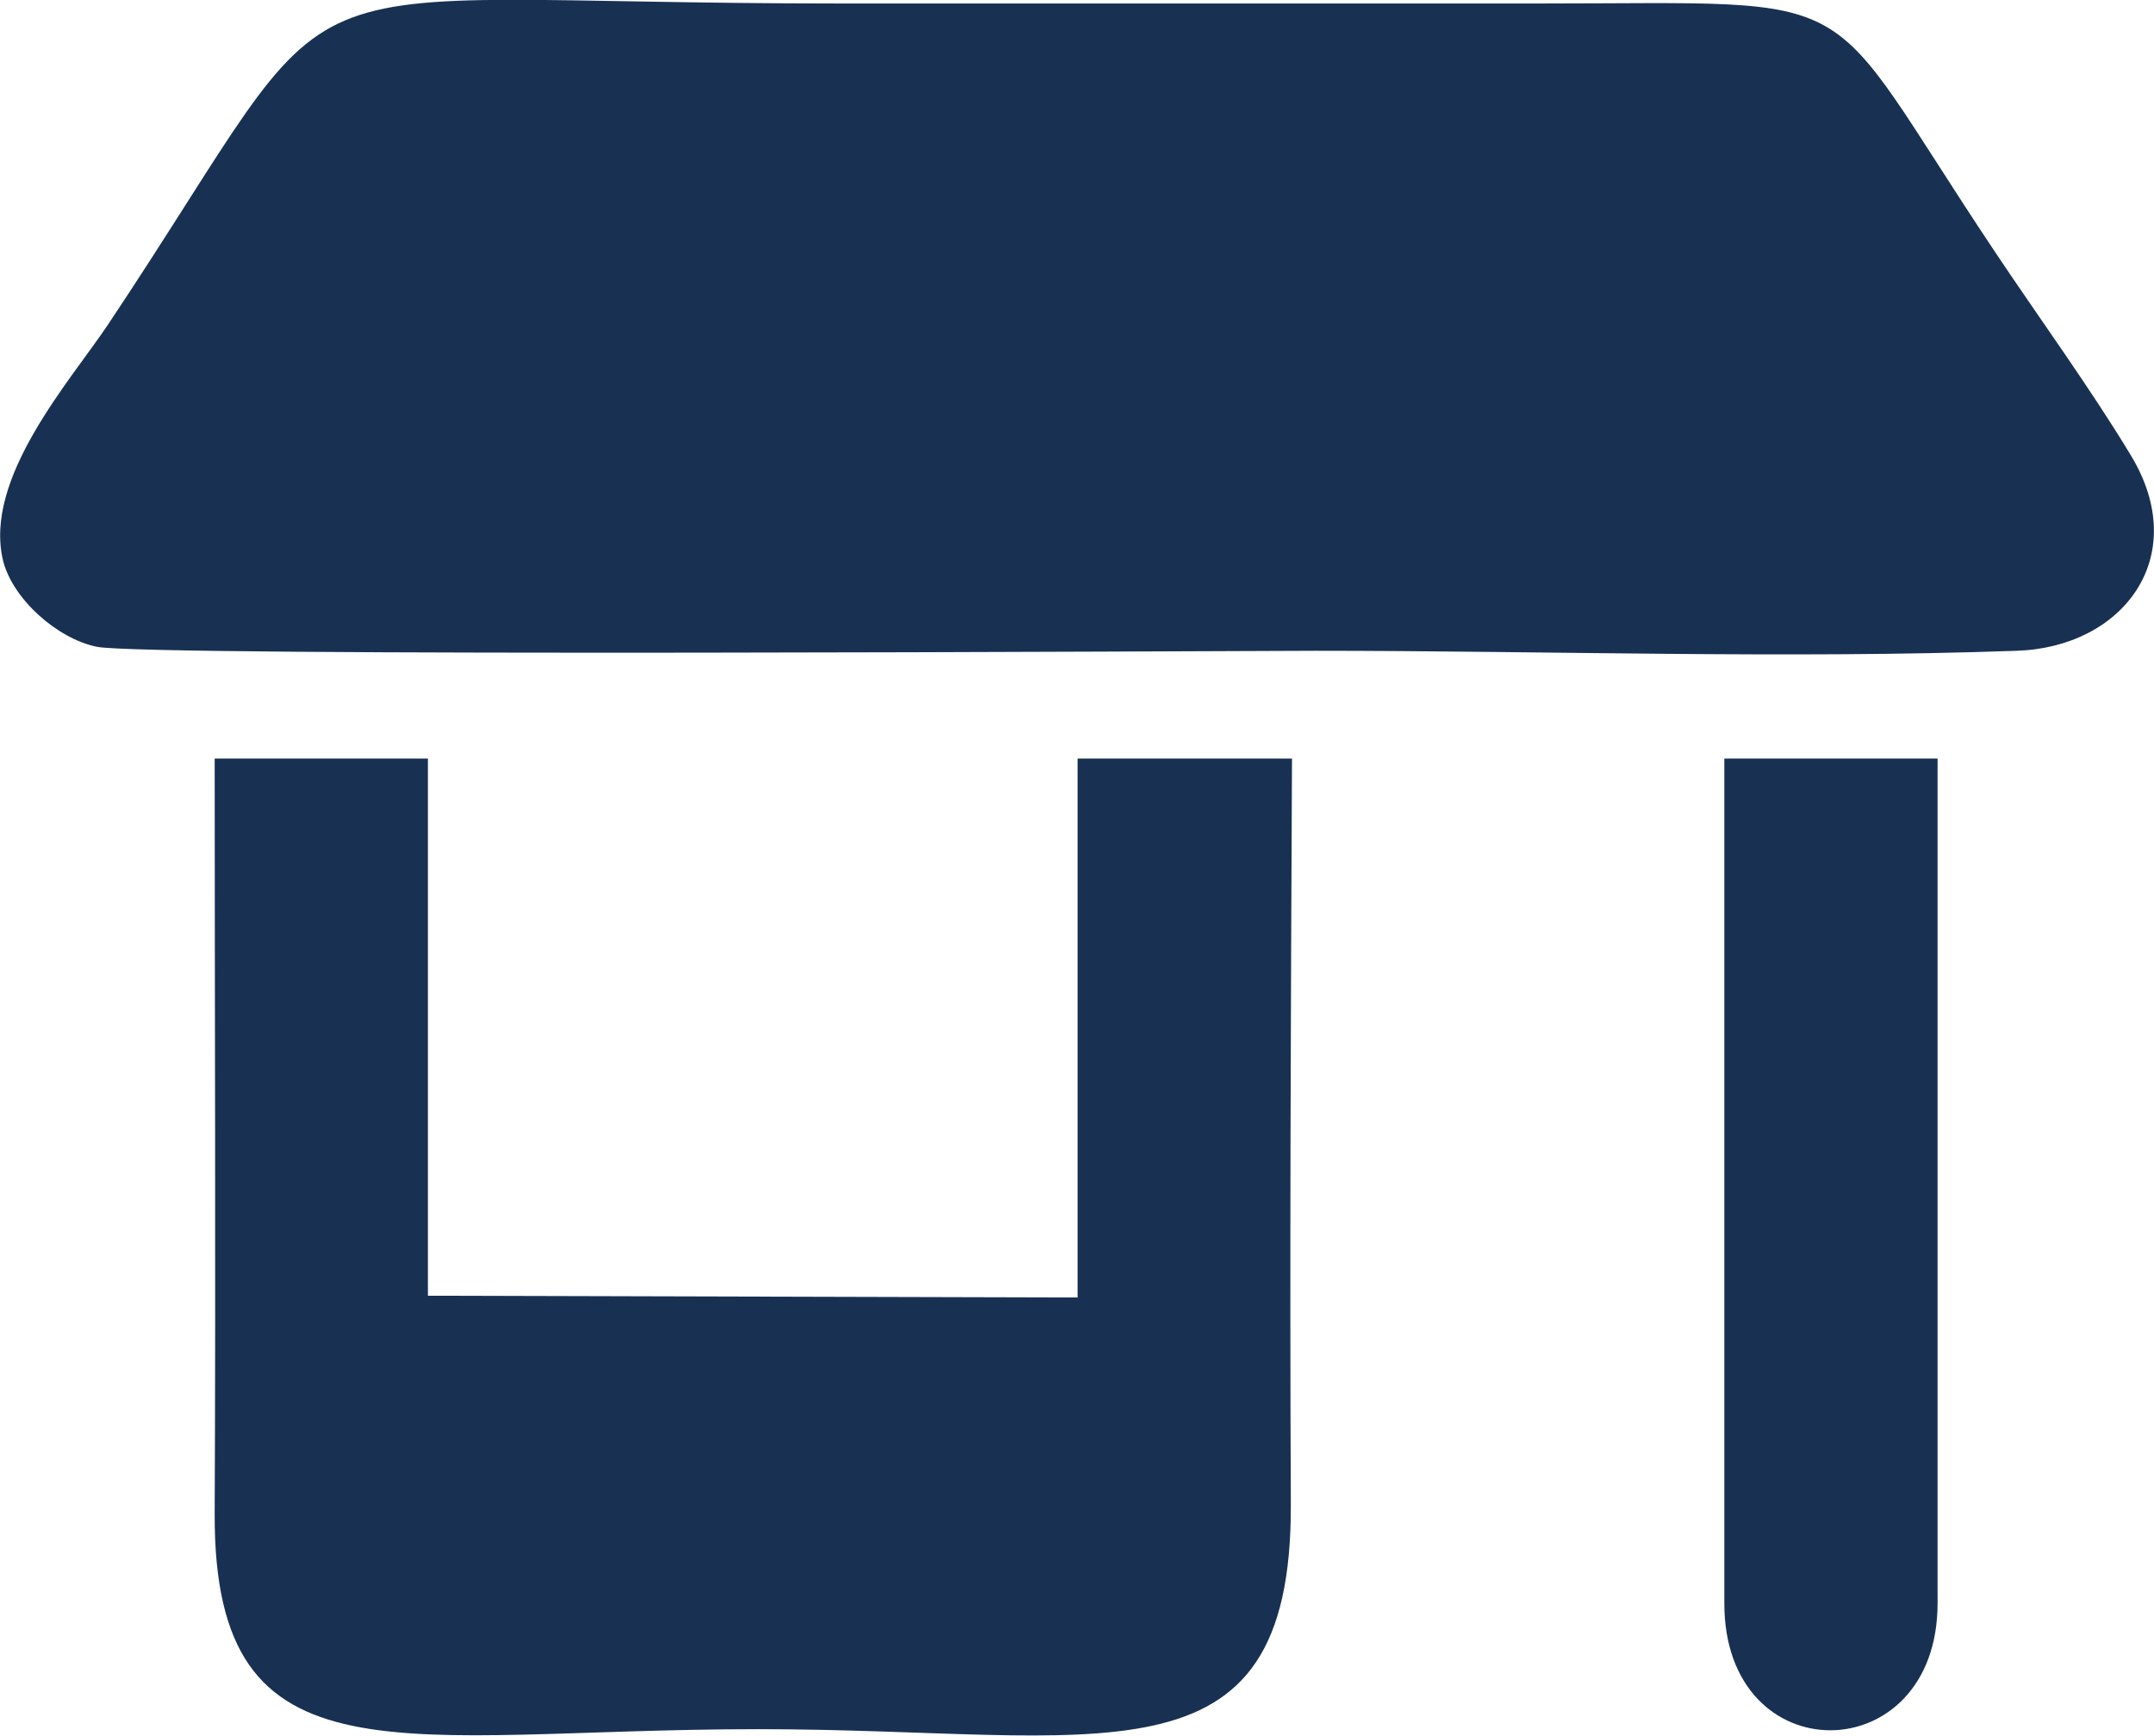 <?xml version="1.0" encoding="UTF-8"?>
<!DOCTYPE svg PUBLIC "-//W3C//DTD SVG 1.1//EN" "http://www.w3.org/Graphics/SVG/1.1/DTD/svg11.dtd">
<!-- Creator: CorelDRAW X7 -->
<svg xmlns="http://www.w3.org/2000/svg" xml:space="preserve" width="36.964mm" height="29.786mm" version="1.1" style="shape-rendering:geometricPrecision; text-rendering:geometricPrecision; image-rendering:optimizeQuality; fill-rule:evenodd; clip-rule:evenodd"
viewBox="0 0 3696 2979"
 xmlns:xlink="http://www.w3.org/1999/xlink">
 <defs>
  <style type="text/css">
   <![CDATA[
    .fil0 {fill:#183153}
   ]]>
  </style>
 </defs>
 <g id="Camada_x0020_1">
  <g id="_2365686082144">
   <path class="fil0" d="M5 963c17,66 93,133 160,147 79,18 1965,7 2092,7 394,0 814,14 1204,0 182,-6 301,-161 196,-335 -70,-116 -159,-238 -235,-352 -307,-460 -203,-424 -779,-424 -401,0 -802,0 -1203,0 -1027,0 -817,-106 -1255,551 -64,96 -215,264 -180,406z"/>
   <path class="fil0" d="M368 1302c0,432 2,864 0,1296 -2,478 322,370 933,370 587,0 916,112 914,-386 -2,-426 0,-853 2,-1280l-368 0 0 925 -1115 -3 0 -922 -366 0z"/>
   <path class="fil0" d="M2959 2752c0,293 366,288 366,0l0 -1450 -366 0 0 1450z"/>
  </g>
 </g>
</svg>
